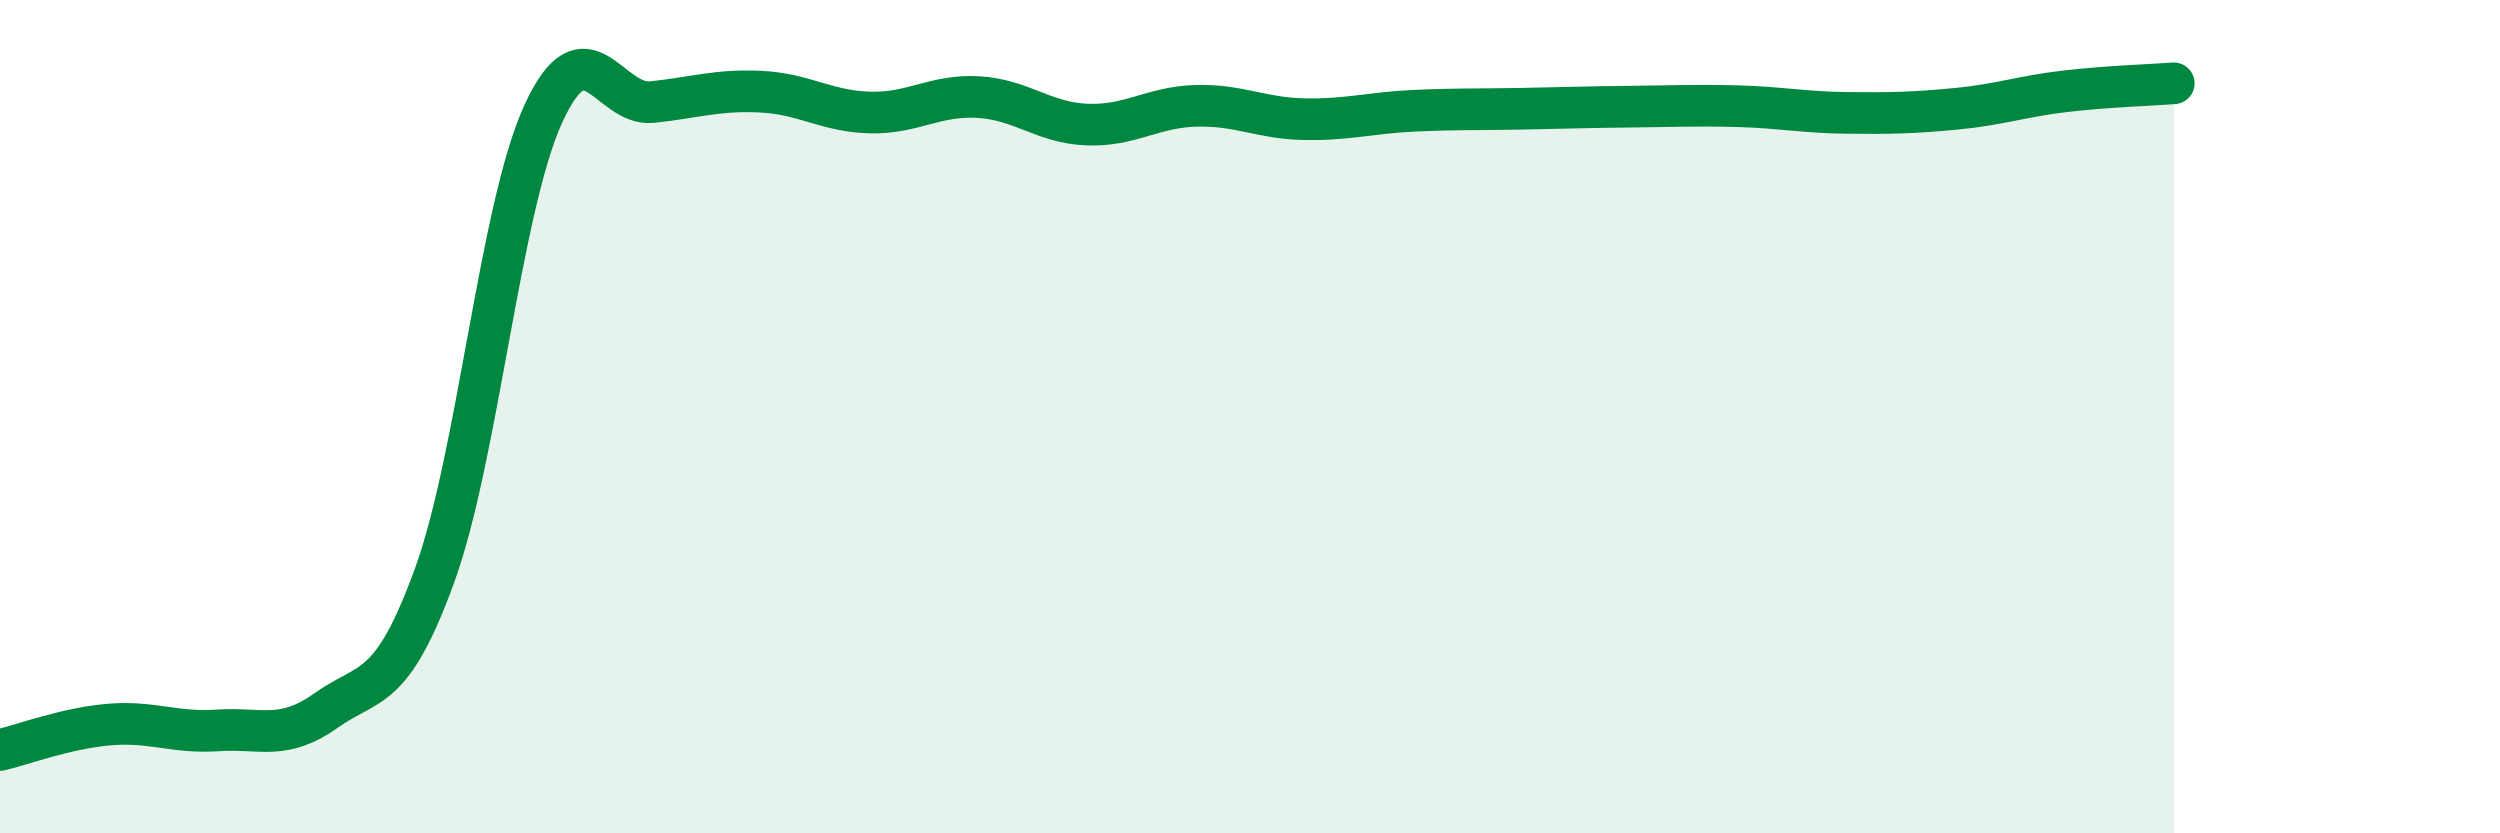 
    <svg width="60" height="20" viewBox="0 0 60 20" xmlns="http://www.w3.org/2000/svg">
      <path
        d="M 0,18 C 0.52,17.88 1.57,17.48 2.61,17.39 C 3.65,17.3 4.18,17.6 5.22,17.53 C 6.26,17.46 6.79,17.79 7.83,17.05 C 8.87,16.31 9.39,16.67 10.43,13.81 C 11.47,10.95 12,5 13.04,2.73 C 14.08,0.46 14.61,2.56 15.65,2.45 C 16.69,2.34 17.22,2.15 18.26,2.2 C 19.3,2.25 19.83,2.67 20.87,2.7 C 21.91,2.73 22.44,2.27 23.48,2.33 C 24.52,2.39 25.05,2.95 26.09,2.99 C 27.13,3.03 27.66,2.57 28.7,2.54 C 29.74,2.51 30.26,2.84 31.3,2.86 C 32.34,2.88 32.87,2.71 33.91,2.66 C 34.95,2.61 35.48,2.63 36.52,2.61 C 37.56,2.59 38.09,2.57 39.13,2.56 C 40.17,2.55 40.7,2.52 41.74,2.55 C 42.78,2.58 43.31,2.7 44.35,2.71 C 45.39,2.72 45.92,2.71 46.96,2.61 C 48,2.51 48.53,2.31 49.57,2.19 C 50.61,2.07 51.65,2.04 52.17,2L52.17 20L0 20Z"
        fill="#008740"
        opacity="0.1"
        stroke-linecap="round"
        stroke-linejoin="round"
      />
      <path
        d="M 0,18 C 0.52,17.88 1.57,17.48 2.61,17.39 C 3.65,17.3 4.18,17.6 5.22,17.53 C 6.26,17.46 6.79,17.79 7.83,17.05 C 8.87,16.31 9.39,16.67 10.43,13.81 C 11.47,10.95 12,5 13.04,2.73 C 14.08,0.46 14.61,2.56 15.65,2.45 C 16.69,2.34 17.22,2.15 18.26,2.2 C 19.3,2.25 19.83,2.67 20.87,2.7 C 21.91,2.73 22.44,2.27 23.48,2.33 C 24.52,2.39 25.05,2.95 26.09,2.99 C 27.13,3.03 27.66,2.57 28.7,2.54 C 29.74,2.51 30.26,2.84 31.3,2.86 C 32.34,2.88 32.87,2.71 33.91,2.66 C 34.95,2.61 35.48,2.63 36.52,2.61 C 37.56,2.59 38.09,2.57 39.13,2.56 C 40.17,2.55 40.7,2.52 41.74,2.55 C 42.78,2.58 43.31,2.7 44.35,2.71 C 45.39,2.72 45.92,2.71 46.96,2.61 C 48,2.51 48.53,2.31 49.57,2.19 C 50.61,2.07 51.65,2.04 52.17,2"
        stroke="#008740"
        stroke-width="1"
        fill="none"
        stroke-linecap="round"
        stroke-linejoin="round"
      />
    </svg>
  